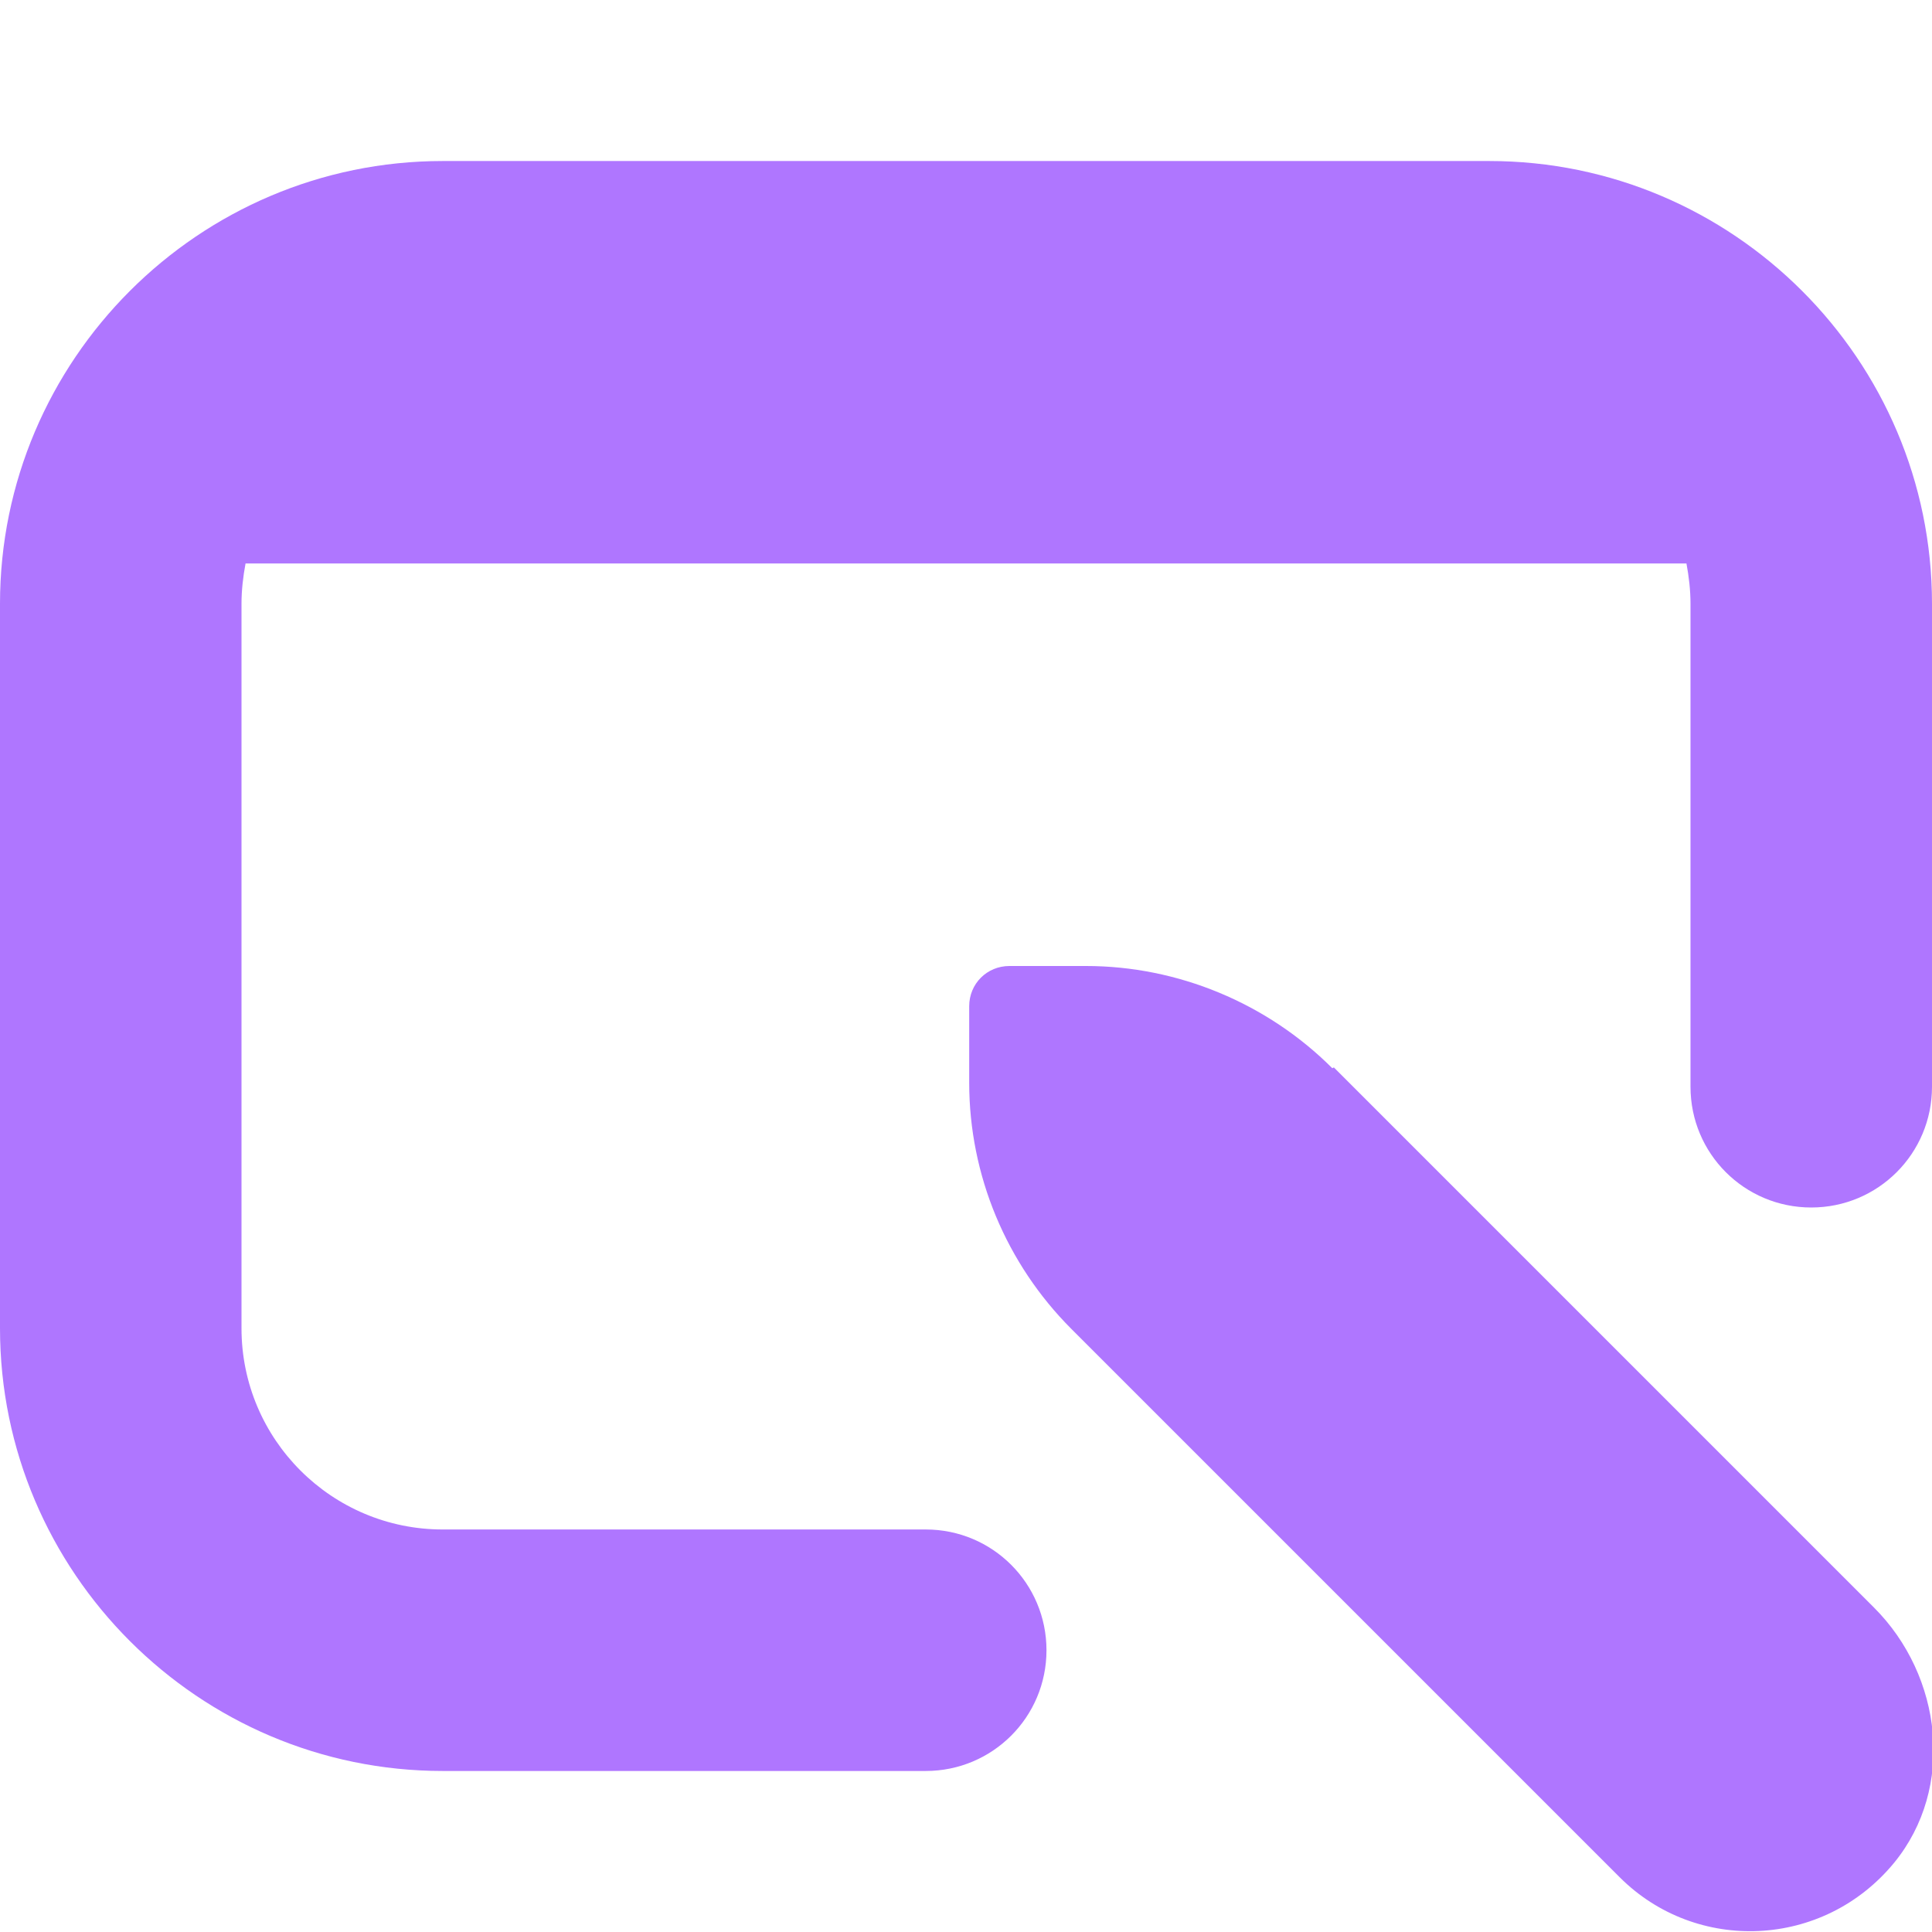 <svg width="32" height="32" viewBox="0 0 32 32" fill="none" xmlns="http://www.w3.org/2000/svg">
<g clip-path="url(#clip0_2541_1732)">
<path d="M32 10V18C32 19.107 31.107 20 30 20C28.893 20 28 19.107 28 18V10C28 9.773 27.973 9.547 27.933 9.333H4.067C4.027 9.547 4 9.773 4 10V22C4 23.84 5.493 25.333 7.333 25.333H15.333C16.44 25.333 17.333 26.227 17.333 27.333C17.333 28.44 16.44 29.333 15.333 29.333H7.333C3.293 29.333 0 26.04 0 22V10C0 5.96 3.293 2.667 7.333 2.667H24.667C28.707 2.667 32 5.96 32 10ZM22.067 17.693C20.987 16.613 19.507 16 17.987 16H16.72C16.347 16 16.053 16.293 16.053 16.667V17.933C16.053 19.467 16.667 20.933 17.747 22.013L26.827 31.093C28.093 32.36 30.2 32.28 31.373 30.853C32.387 29.613 32.173 27.76 31.04 26.627L22.093 17.68L22.067 17.693Z" fill="#AF76FF"/>
</g>
<defs>
<clipPath id="clip0_2541_1732">
<rect width="32" height="32" fill="white"/>
</clipPath>
</defs>
</svg>

